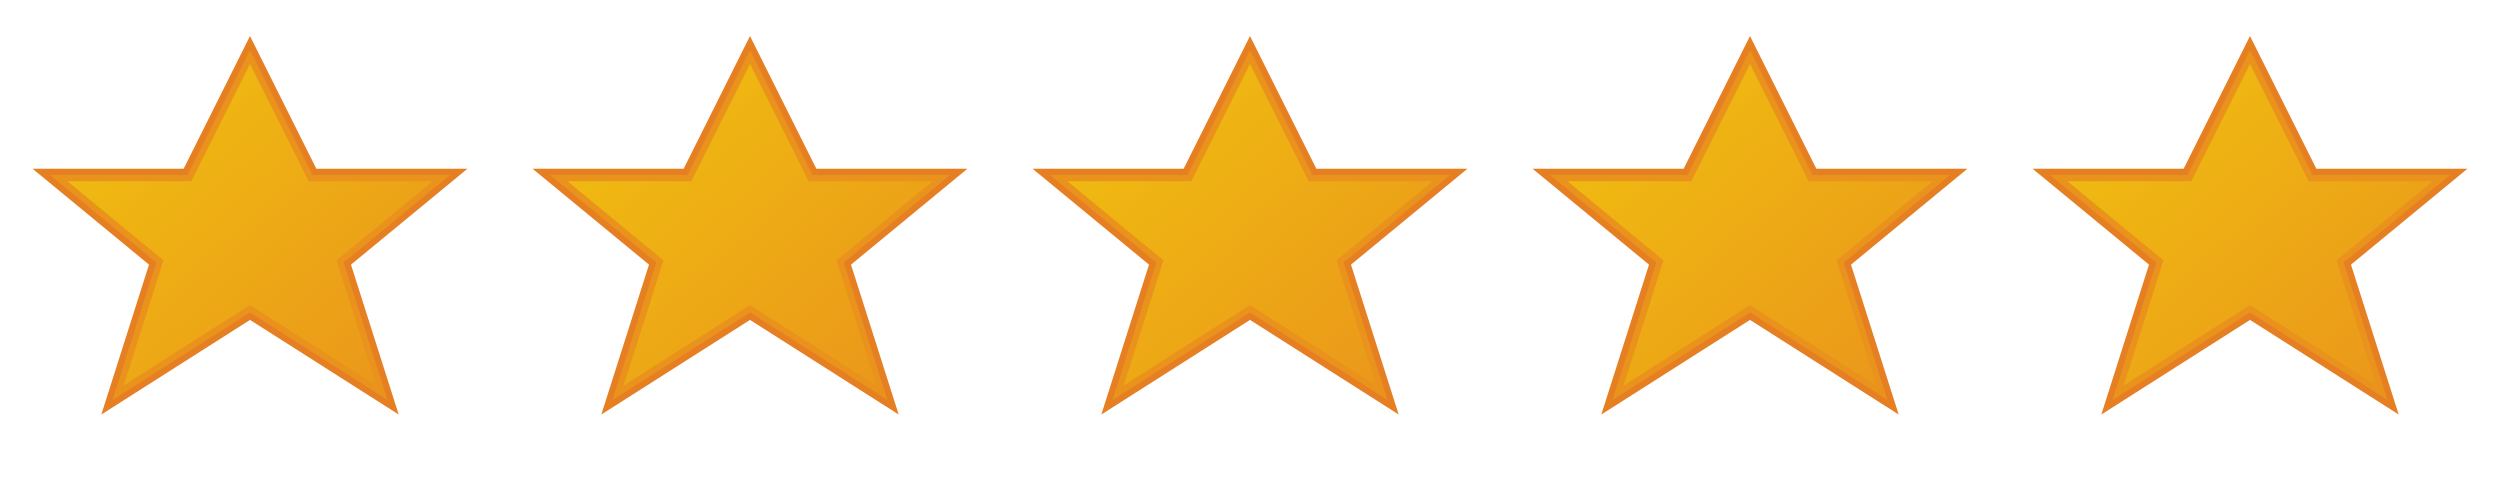 <svg width="100" height="20" viewBox="0 0 100 20" fill="none" xmlns="http://www.w3.org/2000/svg">
  <defs>
    <linearGradient id="starGrad" x1="0%" y1="0%" x2="100%" y2="100%">
      <stop offset="0%" style="stop-color:#f1c40f;stop-opacity:1" />
      <stop offset="100%" style="stop-color:#e67e22;stop-opacity:1" />
    </linearGradient>
  </defs>
  
  <!-- Star 1 -->
  <polygon points="10,2 12.5,7 18,7 13.75,10.5 15.5,16 10,12.5 4.5,16 6.25,10.5 2,7 7.5,7" 
           fill="url(#starGrad)" 
           stroke="#e67e22" 
           stroke-width="0.5" />
  
  <!-- Star 2 -->
  <polygon points="30,2 32.5,7 38,7 33.75,10.5 35.5,16 30,12.5 24.5,16 26.25,10.5 22,7 27.5,7" 
           fill="url(#starGrad)" 
           stroke="#e67e22" 
           stroke-width="0.5" />
  
  <!-- Star 3 -->
  <polygon points="50,2 52.5,7 58,7 53.75,10.5 55.5,16 50,12.5 44.5,16 46.25,10.5 42,7 47.5,7" 
           fill="url(#starGrad)" 
           stroke="#e67e22" 
           stroke-width="0.5" />
  
  <!-- Star 4 -->
  <polygon points="70,2 72.5,7 78,7 73.75,10.5 75.5,16 70,12.5 64.5,16 66.25,10.5 62,7 67.5,7" 
           fill="url(#starGrad)" 
           stroke="#e67e22" 
           stroke-width="0.5" />
  
  <!-- Star 5 -->
  <polygon points="90,2 92.5,7 98,7 93.75,10.5 95.5,16 90,12.5 84.5,16 86.25,10.5 82,7 87.5,7" 
           fill="url(#starGrad)" 
           stroke="#e67e22" 
           stroke-width="0.5" />
           
  <!-- Subtle glow effect -->
  <g opacity="0.3">
    <polygon points="10,2 12.5,7 18,7 13.75,10.5 15.5,16 10,12.5 4.5,16 6.25,10.5 2,7 7.5,7" 
             fill="#f1c40f" 
             filter="blur(0.5px)" />
    <polygon points="30,2 32.5,7 38,7 33.75,10.5 35.5,16 30,12.5 24.5,16 26.25,10.5 22,7 27.5,7" 
             fill="#f1c40f" 
             filter="blur(0.5px)" />
    <polygon points="50,2 52.5,7 58,7 53.75,10.5 55.5,16 50,12.5 44.5,16 46.25,10.5 42,7 47.5,7" 
             fill="#f1c40f" 
             filter="blur(0.5px)" />
    <polygon points="70,2 72.5,7 78,7 73.75,10.5 75.5,16 70,12.5 64.5,16 66.25,10.5 62,7 67.5,7" 
             fill="#f1c40f" 
             filter="blur(0.5px)" />
    <polygon points="90,2 92.5,7 98,7 93.75,10.5 95.5,16 90,12.5 84.5,16 86.25,10.5 82,7 87.5,7" 
             fill="#f1c40f" 
             filter="blur(0.5px)" />
  </g>
</svg>
